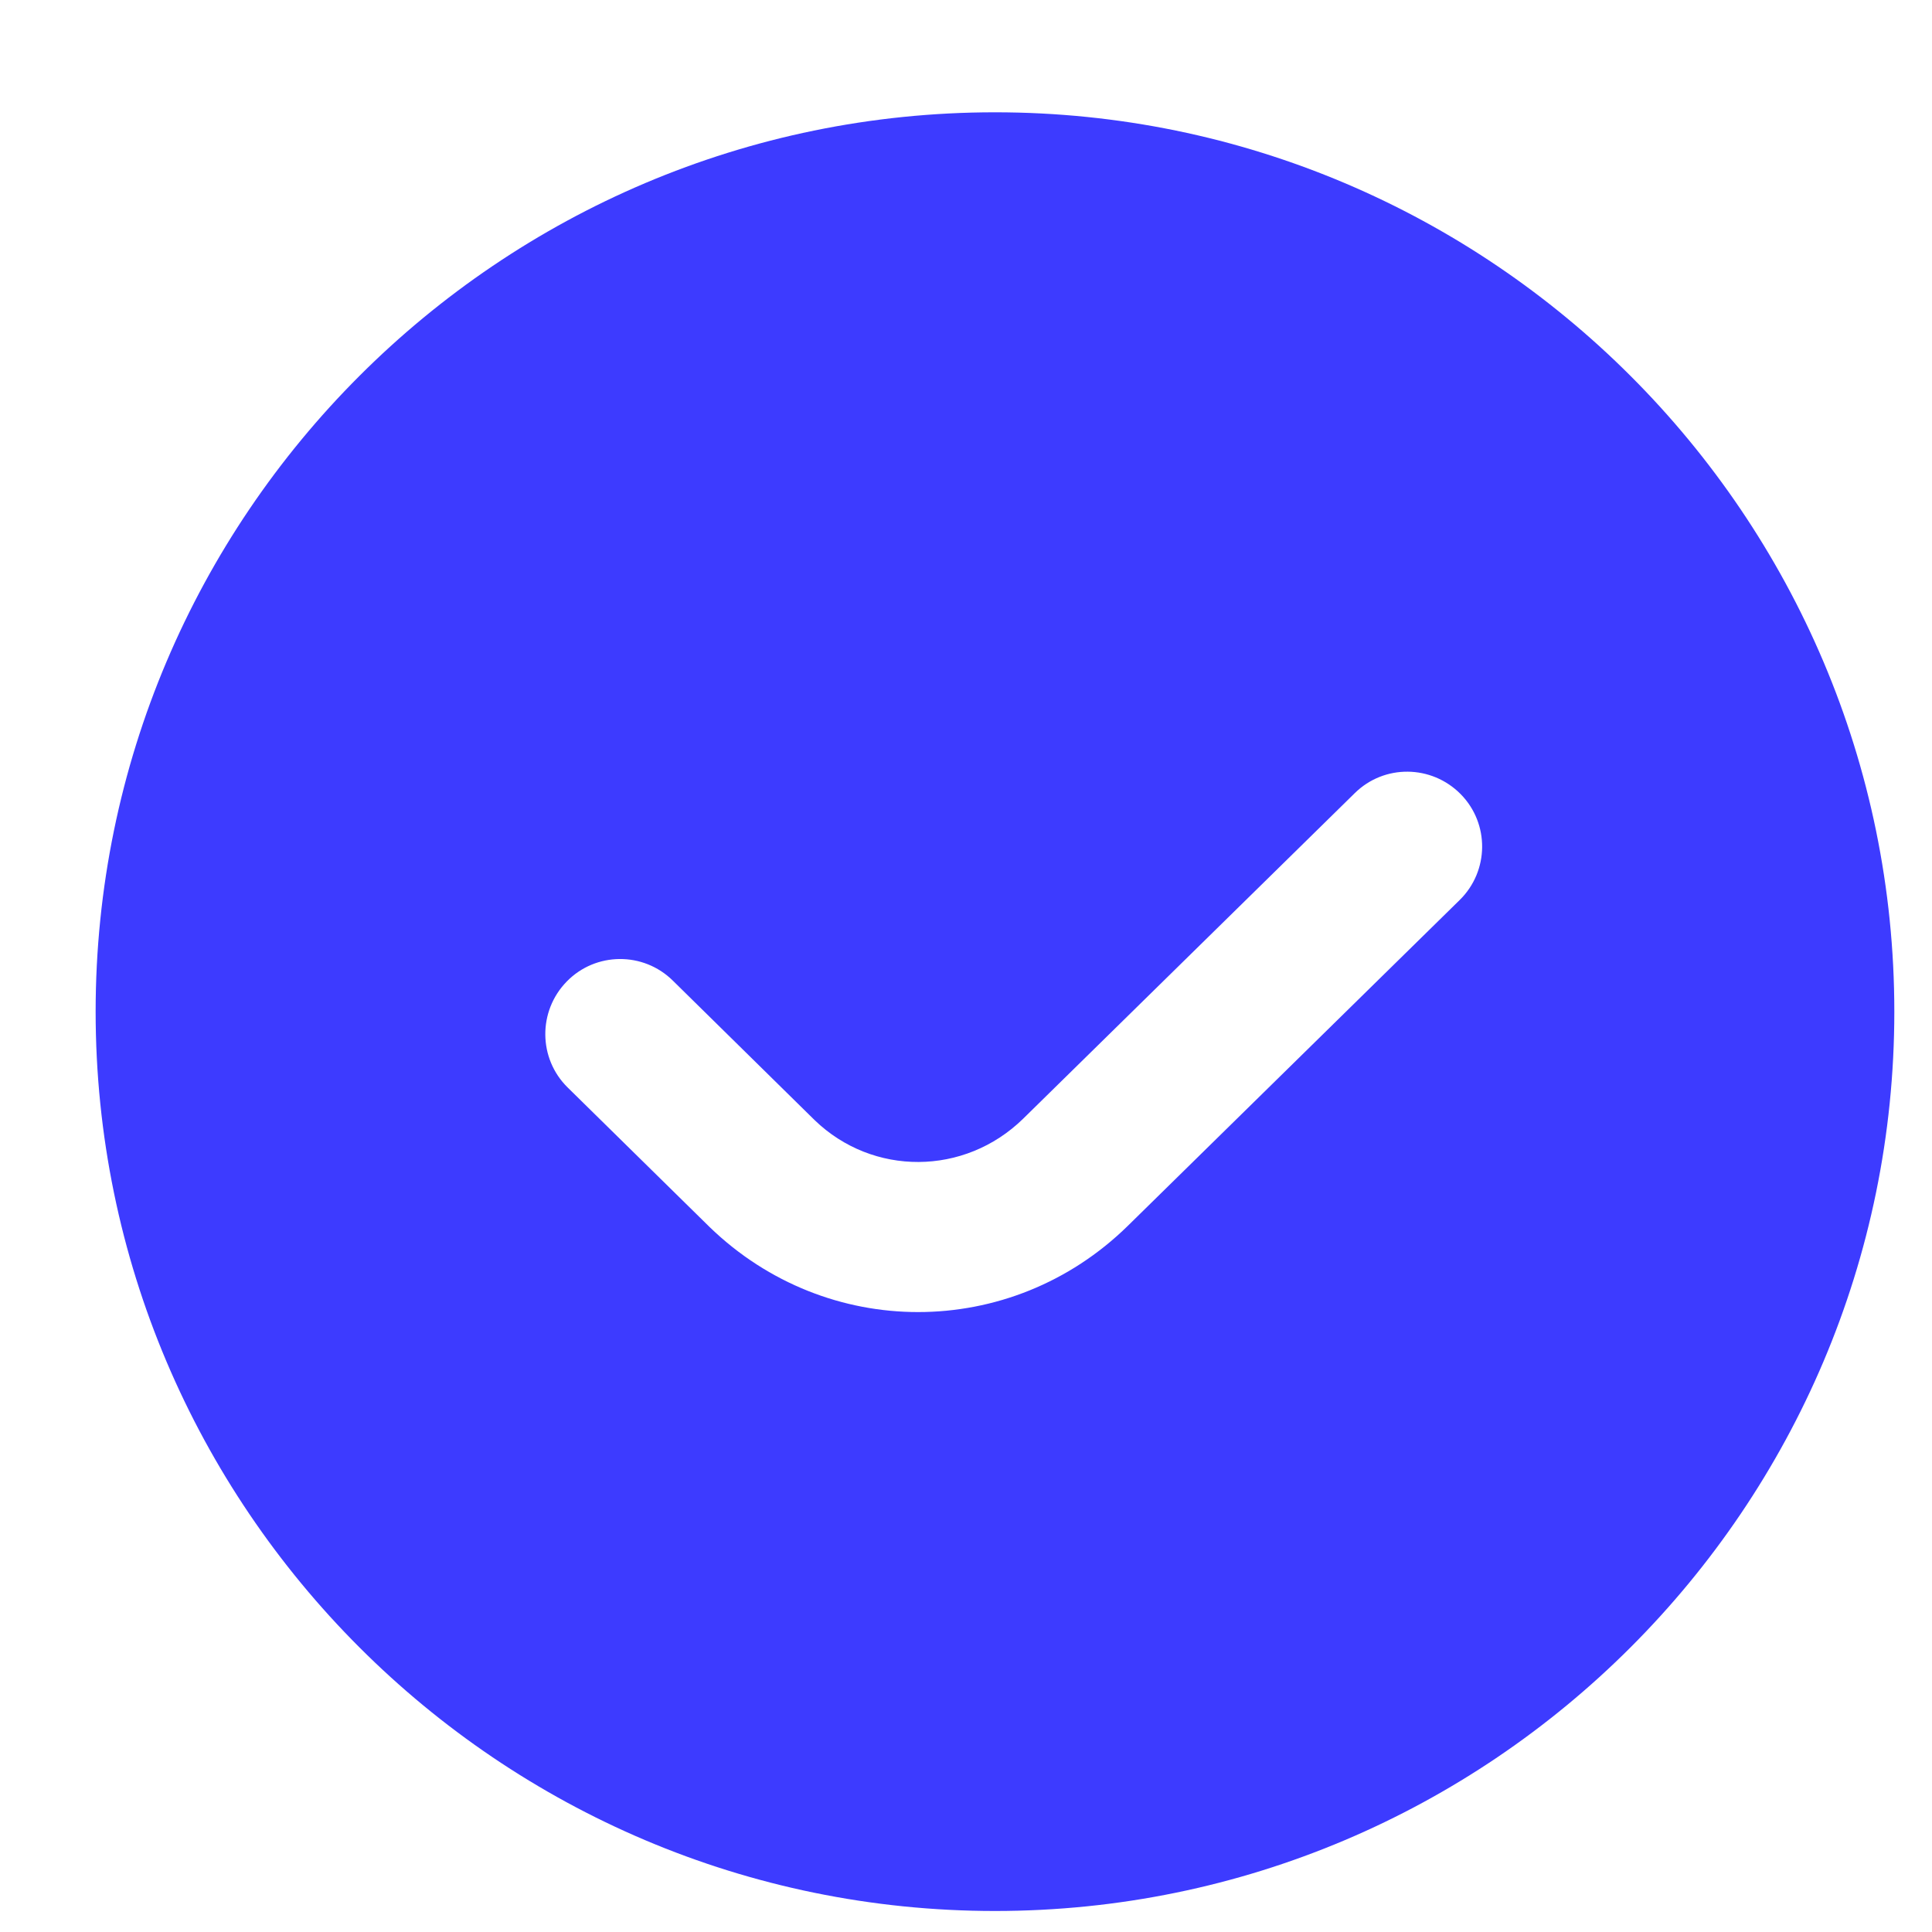 <svg width="16" height="16" viewBox="0 0 16 16" fill="none" xmlns="http://www.w3.org/2000/svg">
<path d="M8.24 0.93C4.133 0.93 0.792 4.271 0.792 8.378C0.792 12.485 4.133 15.826 8.24 15.826C12.347 15.826 15.688 12.485 15.688 8.378C15.688 4.271 12.347 0.93 8.24 0.93ZM12.088 7.454L9.341 10.151C8.855 10.628 8.229 10.866 7.603 10.866C6.984 10.866 6.364 10.632 5.88 10.165L4.701 9.006C4.457 8.766 4.454 8.373 4.694 8.128C4.933 7.883 5.328 7.88 5.572 8.121L6.746 9.276C7.228 9.742 7.988 9.739 8.473 9.265L11.219 6.569C11.463 6.328 11.855 6.332 12.097 6.577C12.337 6.821 12.333 7.214 12.088 7.454Z" fill="#3D3BFF"/>
</svg>

